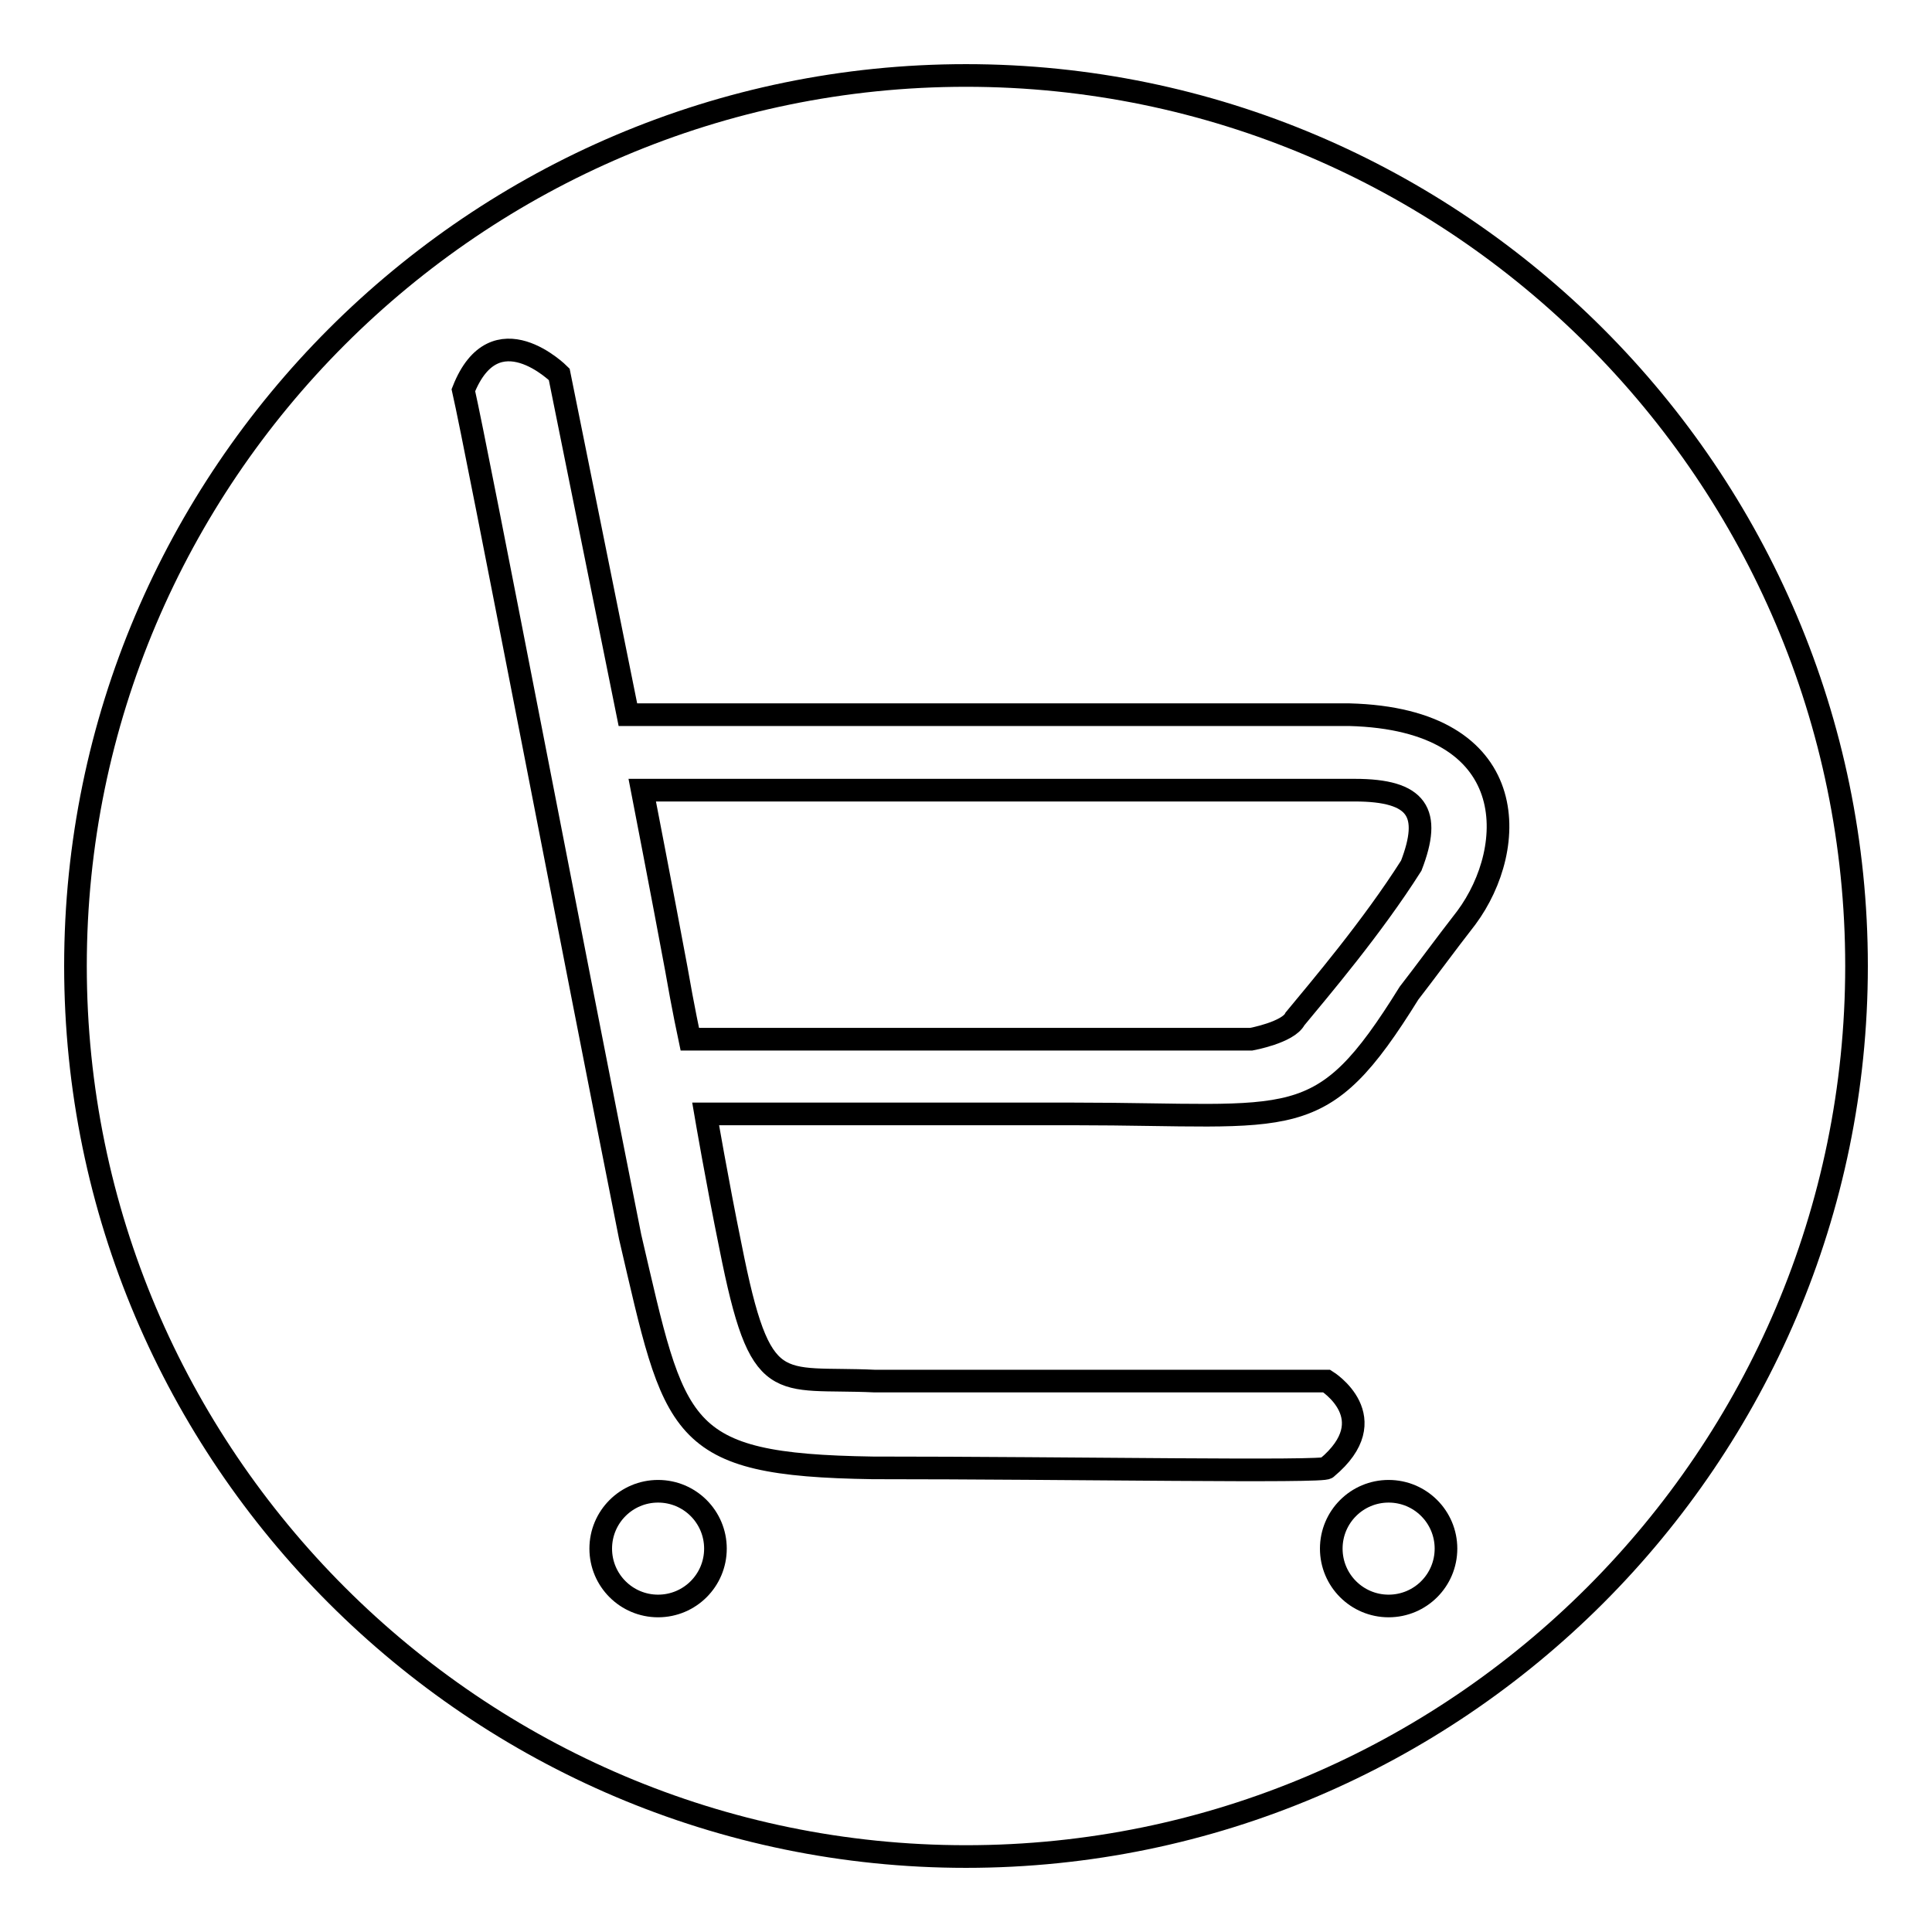<?xml version="1.0" encoding="utf-8"?>
<!-- Svg Vector Icons : http://www.onlinewebfonts.com/icon -->
<!DOCTYPE svg PUBLIC "-//W3C//DTD SVG 1.1//EN" "http://www.w3.org/Graphics/SVG/1.1/DTD/svg11.dtd">
<svg version="1.1" xmlns="http://www.w3.org/2000/svg" xmlns:xlink="http://www.w3.org/1999/xlink" x="0px" y="0px" viewBox="0 0 256 256" enable-background="new 0 0 256 256" xml:space="preserve">
<g><g><path stroke-width="3" fill-opacity="0" stroke="#000000"  d="M128,10c65,0,118,53,118,118c0,65-53,118-118,118c-65,0-118-53-118-118C10,63,63,10,128,10L128,10z"/><path stroke-width="3" fill-opacity="0" stroke="#000000"  d="M178.8,94.7H83.2l-9.1-45.1c0,0-8.5-8.5-12.7,2.1c1.8,7.9,14.8,75.6,22.1,112.2c6,25.7,6,30.2,32.1,30.6c26.3,0,60.2,0.6,60.2,0c7.9-6.6,0-11.5,0-11.5h-59.9c-13-0.6-15.1,2.4-19.1-17.8c-1.8-8.8-3.3-17.6-3.3-17.6h48.7c29.6,0,32.7,3,44.5-16c2.1-2.7,4.8-6.4,7.6-10C201.2,112.3,201.8,95.3,178.8,94.7L178.8,94.7z M187,114.7c-5.2,8.2-12.1,16.3-15.4,20.3c-0.9,1.8-5.8,2.7-5.8,2.7H91.4c0,0-0.9-4.2-1.8-9.4c-1.8-9.7-4.5-23.6-4.5-23.6h94.4C187.9,104.7,189.7,107.7,187,114.7L187,114.7z"/><path stroke-width="3" fill-opacity="0" stroke="#000000"  d="M176.4,205.2c0,4.2,3.4,7.6,7.6,7.6s7.6-3.4,7.6-7.6l0,0c0-4.2-3.4-7.6-7.6-7.6S176.4,201,176.4,205.2z"/><path stroke-width="3" fill-opacity="0" stroke="#000000"  d="M79.6,205.2c0,4.2,3.4,7.6,7.6,7.6s7.6-3.4,7.6-7.6l0,0c0-4.2-3.4-7.6-7.6-7.6S79.6,201,79.6,205.2z"/></g></g>
</svg>